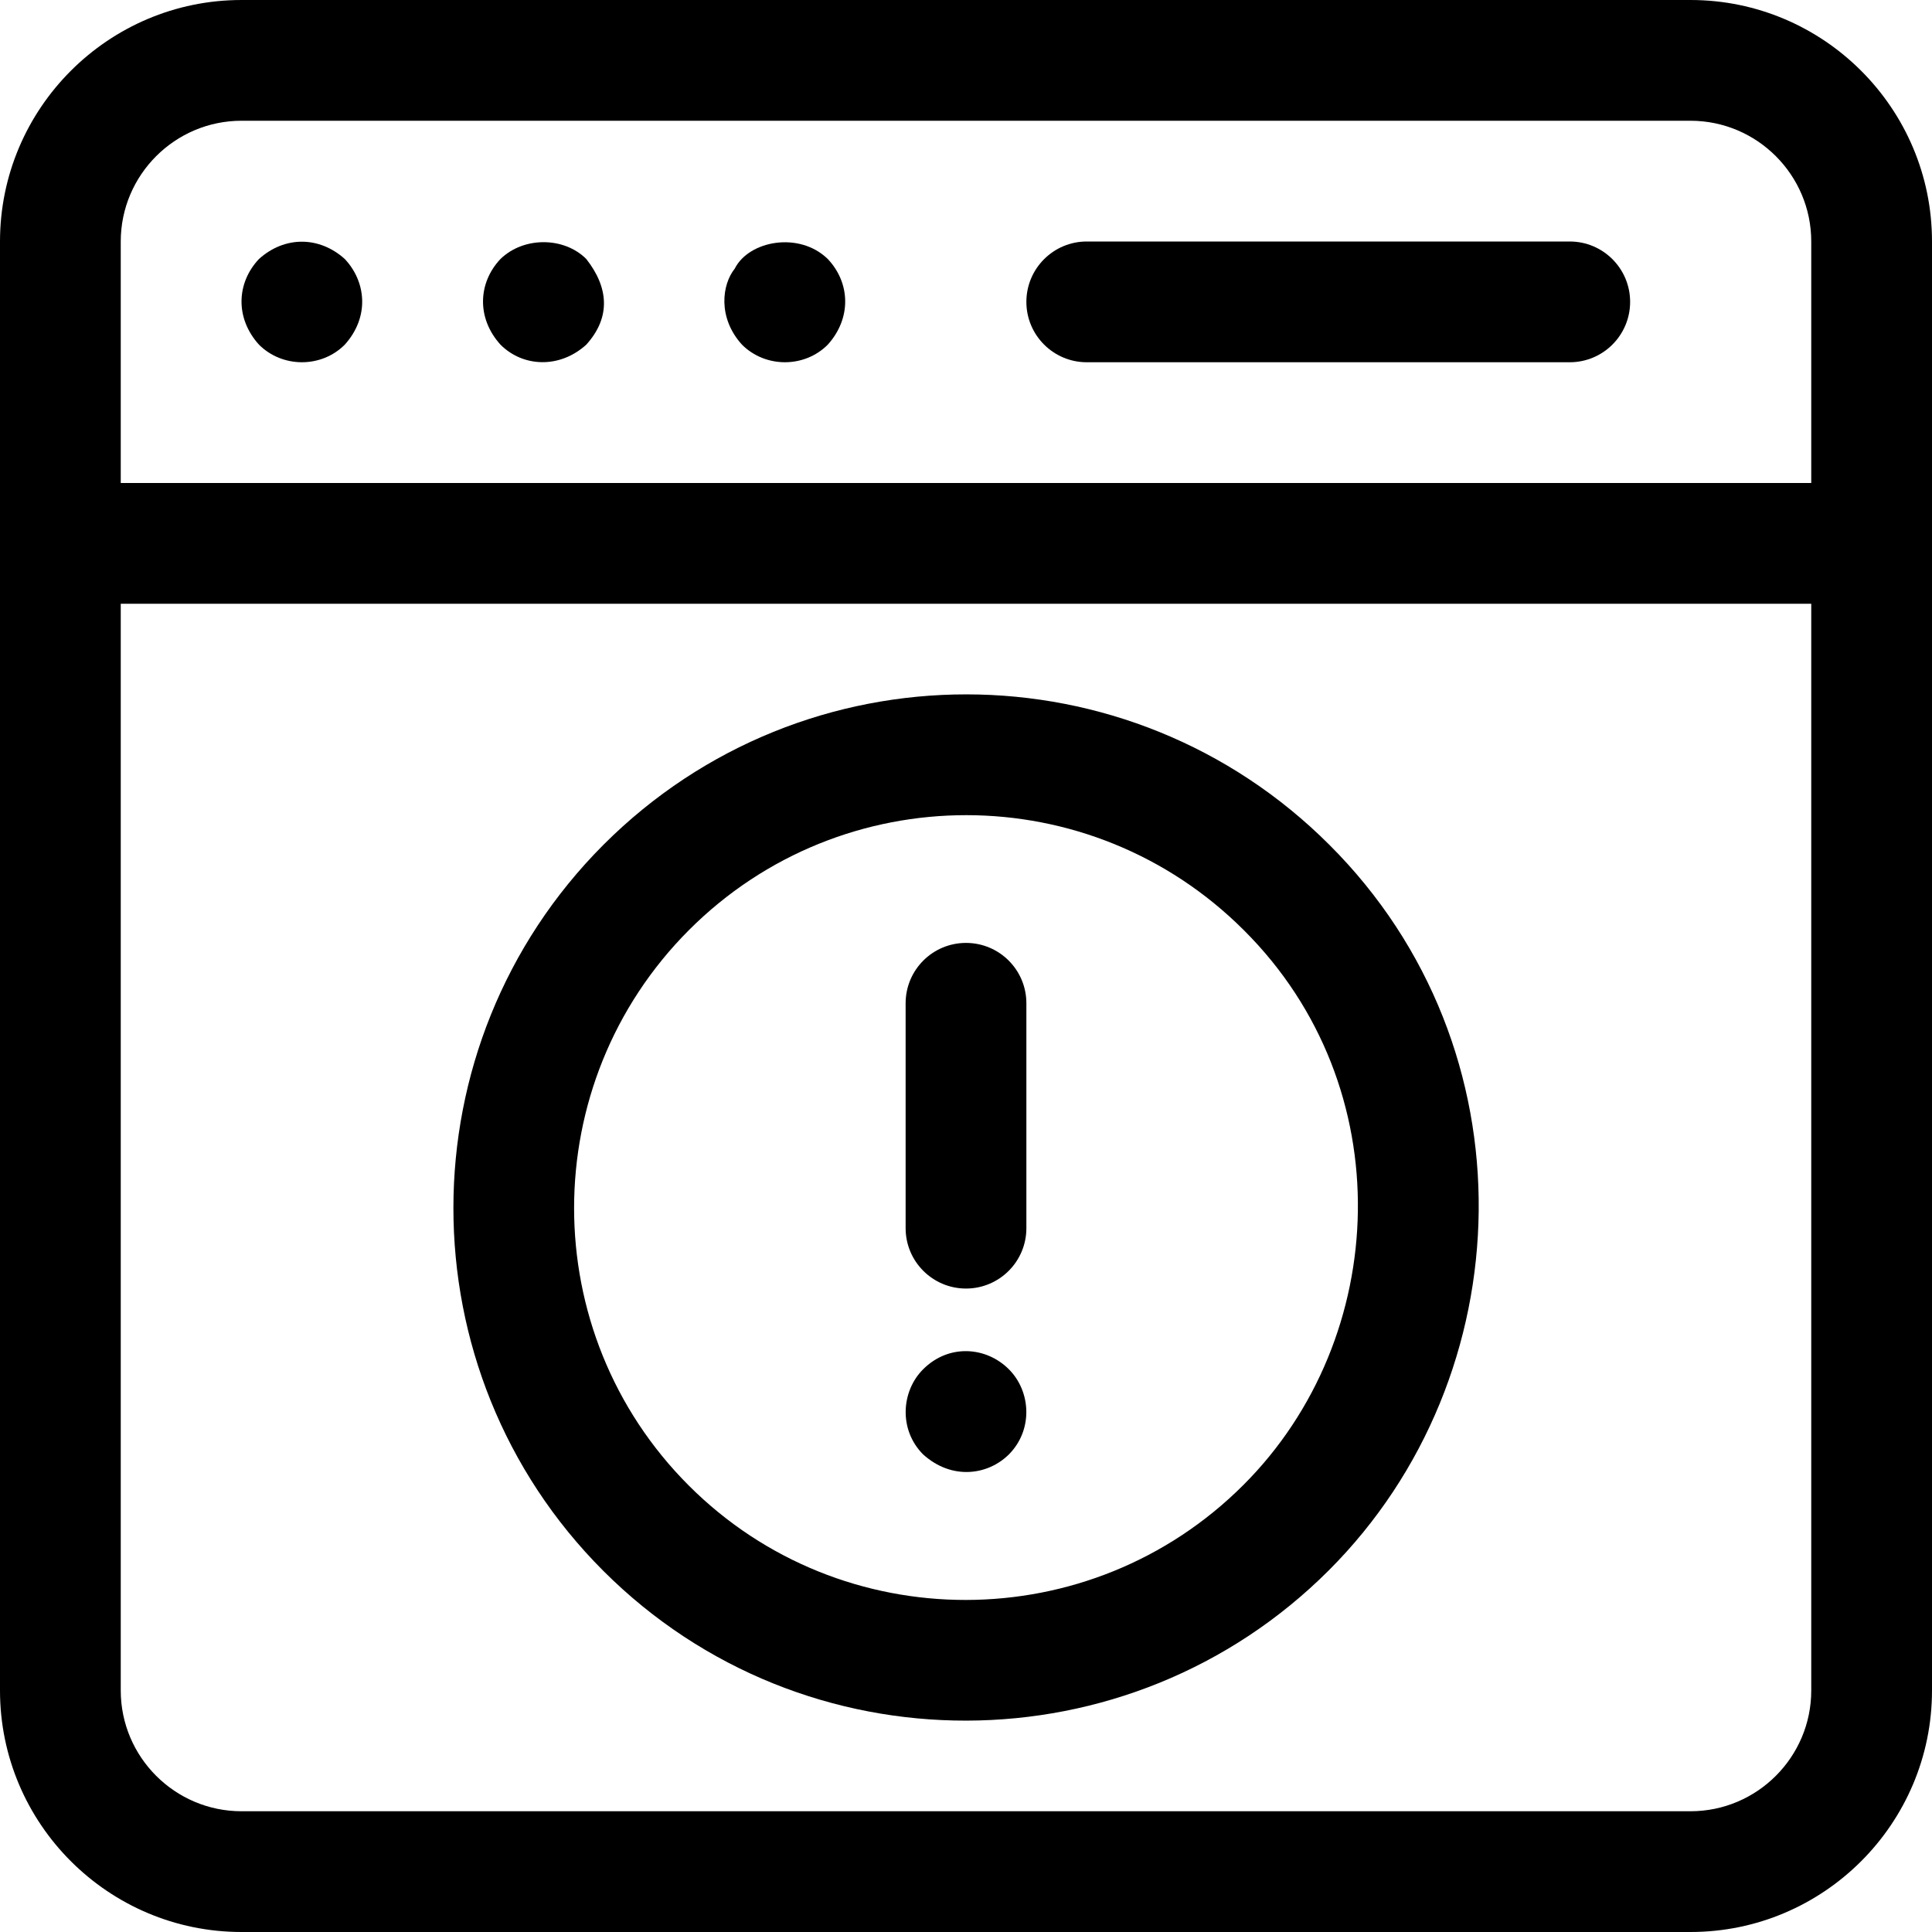 <?xml version="1.0" encoding="UTF-8"?> <svg xmlns="http://www.w3.org/2000/svg" width="20" height="20" viewBox="0 0 20 20" fill="none"><g id="Vector"><path d="M2.5 20H17.5C18.878 20 20 18.879 20 17.5V2.5C20 1.121 18.878 0 17.5 0H2.5C1.122 0 0 1.121 0 2.5V17.5C0 18.879 1.122 20 2.5 20ZM17.5 18.75H2.5C1.811 18.75 1.25 18.189 1.25 17.5V6.25H18.75V17.5C18.75 18.189 18.189 18.75 17.5 18.75ZM2.5 1.25H17.5C18.189 1.25 18.75 1.811 18.75 2.5V5H1.25V2.5C1.25 1.811 1.811 1.25 2.5 1.25Z" fill="black"></path><path d="M11.25 3.75H16.25C16.595 3.75 16.875 3.47 16.875 3.125C16.875 2.78 16.595 2.5 16.25 2.5H11.25C10.905 2.5 10.625 2.78 10.625 3.125C10.625 3.47 10.905 3.75 11.25 3.75Z" fill="black"></path><path d="M2.681 3.568C2.923 3.81 3.327 3.811 3.569 3.568C3.83 3.278 3.788 2.913 3.569 2.681C3.306 2.444 2.947 2.441 2.681 2.681C2.449 2.926 2.431 3.292 2.681 3.568Z" fill="black"></path><path d="M5.181 3.568C5.416 3.803 5.796 3.816 6.069 3.568C6.325 3.285 6.301 2.976 6.069 2.681C5.837 2.449 5.419 2.449 5.181 2.681C4.949 2.926 4.931 3.292 5.181 3.568Z" fill="black"></path><path d="M7.681 3.568C7.923 3.81 8.327 3.811 8.569 3.568C8.815 3.295 8.804 2.93 8.569 2.681C8.272 2.392 7.751 2.492 7.606 2.781C7.474 2.945 7.427 3.288 7.681 3.568Z" fill="black"></path><path d="M6.247 8.745C4.176 10.82 4.176 14.192 6.246 16.262C8.322 18.337 11.69 18.322 13.756 16.256C15.772 14.24 15.875 10.854 13.762 8.746C11.688 6.672 8.325 6.666 6.247 8.745ZM12.872 15.372C11.287 16.957 8.711 16.96 7.13 15.378C5.547 13.795 5.547 11.216 7.132 9.628C8.719 8.04 11.291 8.043 12.878 9.631C14.504 11.251 14.397 13.848 12.872 15.372Z" fill="black"></path><path d="M10 9.761C9.655 9.761 9.375 10.04 9.375 10.386V12.714C9.375 13.059 9.655 13.339 10 13.339C10.345 13.339 10.625 13.059 10.625 12.714V10.386C10.625 10.04 10.345 9.761 10 9.761Z" fill="black"></path><path d="M10.444 14.175C10.211 13.941 9.823 13.908 9.556 14.175C9.33 14.4 9.301 14.8 9.556 15.056C9.855 15.326 10.229 15.27 10.444 15.056C10.695 14.804 10.674 14.405 10.444 14.175Z" fill="black"></path></g></svg> 